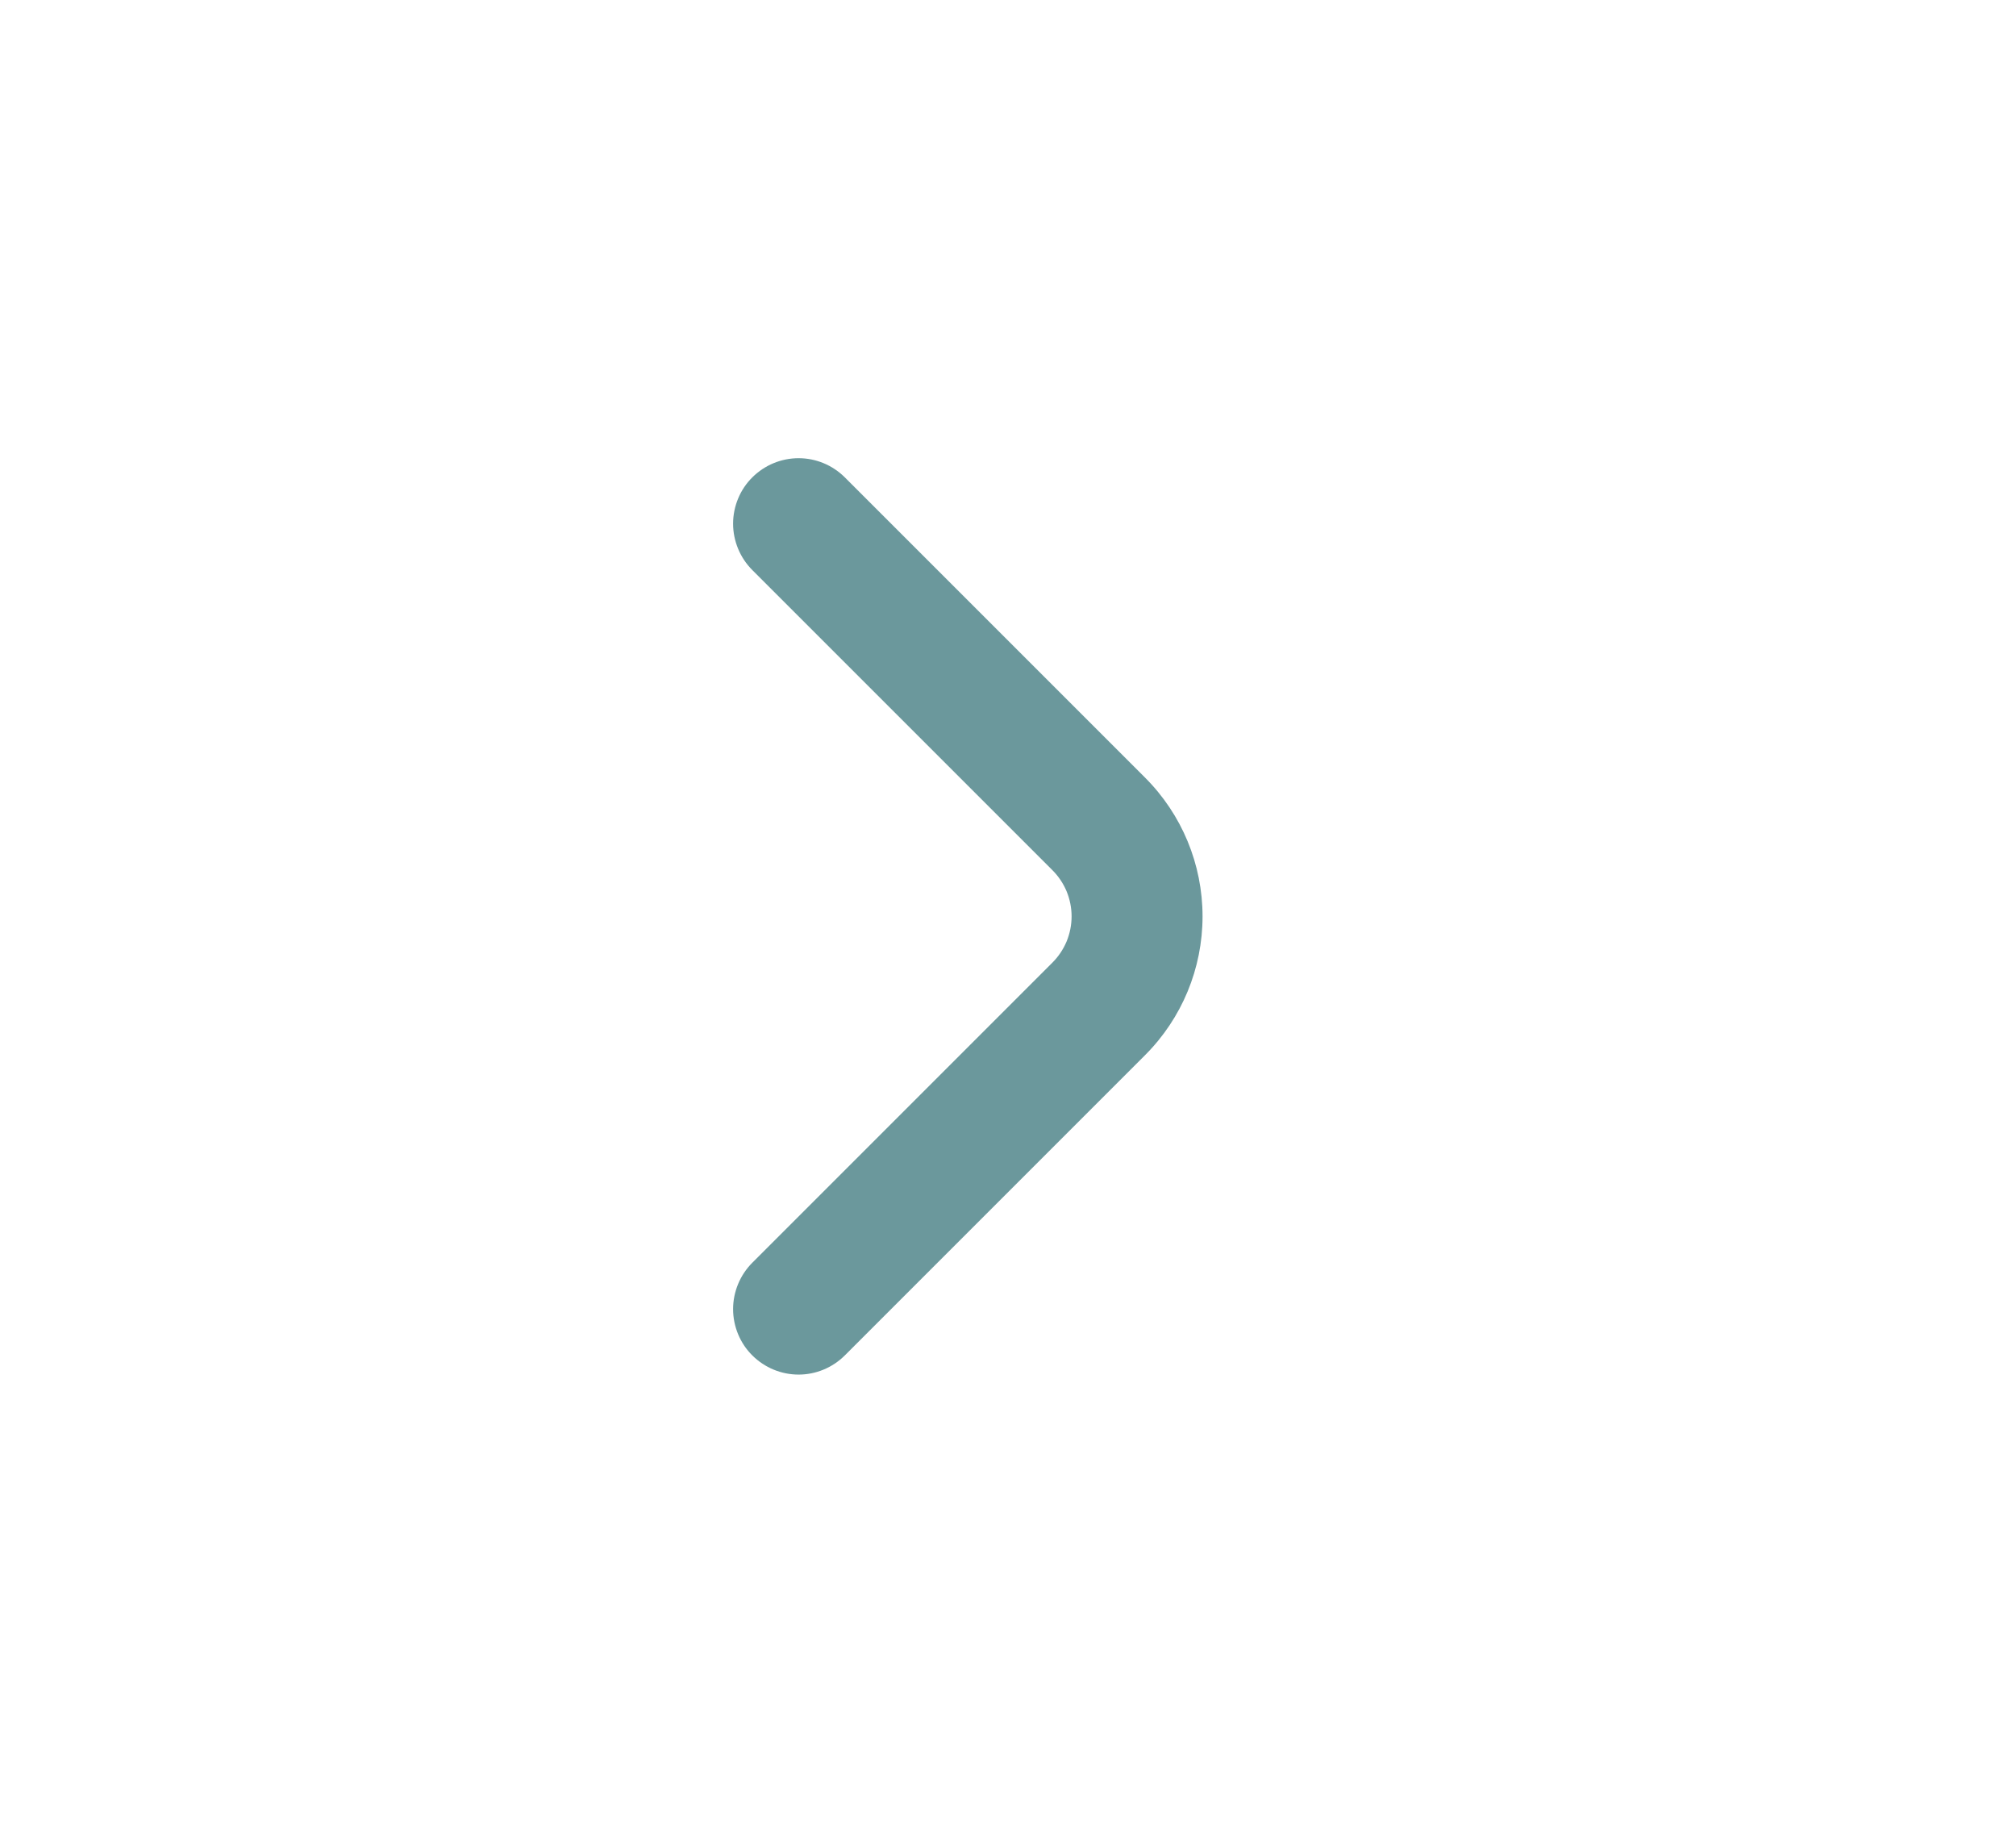 <svg width="22" height="20" viewBox="0 0 22 20" fill="none" xmlns="http://www.w3.org/2000/svg">
<path d="M8.211 5.208C8.144 5.274 8.091 5.353 8.055 5.44C8.019 5.527 8 5.62 8 5.715C8 5.809 8.019 5.902 8.055 5.989C8.091 6.076 8.144 6.155 8.211 6.222L11.482 9.493C11.549 9.559 11.602 9.638 11.639 9.725C11.675 9.812 11.694 9.906 11.694 10C11.694 10.094 11.675 10.188 11.639 10.275C11.602 10.362 11.549 10.441 11.482 10.507L8.211 13.778C8.144 13.845 8.091 13.924 8.055 14.011C8.019 14.098 8 14.191 8 14.285C8 14.38 8.019 14.473 8.055 14.56C8.091 14.647 8.144 14.726 8.211 14.792C8.345 14.925 8.526 15 8.715 15C8.903 15 9.084 14.925 9.218 14.792L12.496 11.514C12.898 11.112 13.123 10.568 13.123 10C13.123 9.432 12.898 8.888 12.496 8.486L9.218 5.208C9.084 5.075 8.903 5 8.715 5C8.526 5 8.345 5.075 8.211 5.208Z" fill="#6B989C"/>
</svg>

